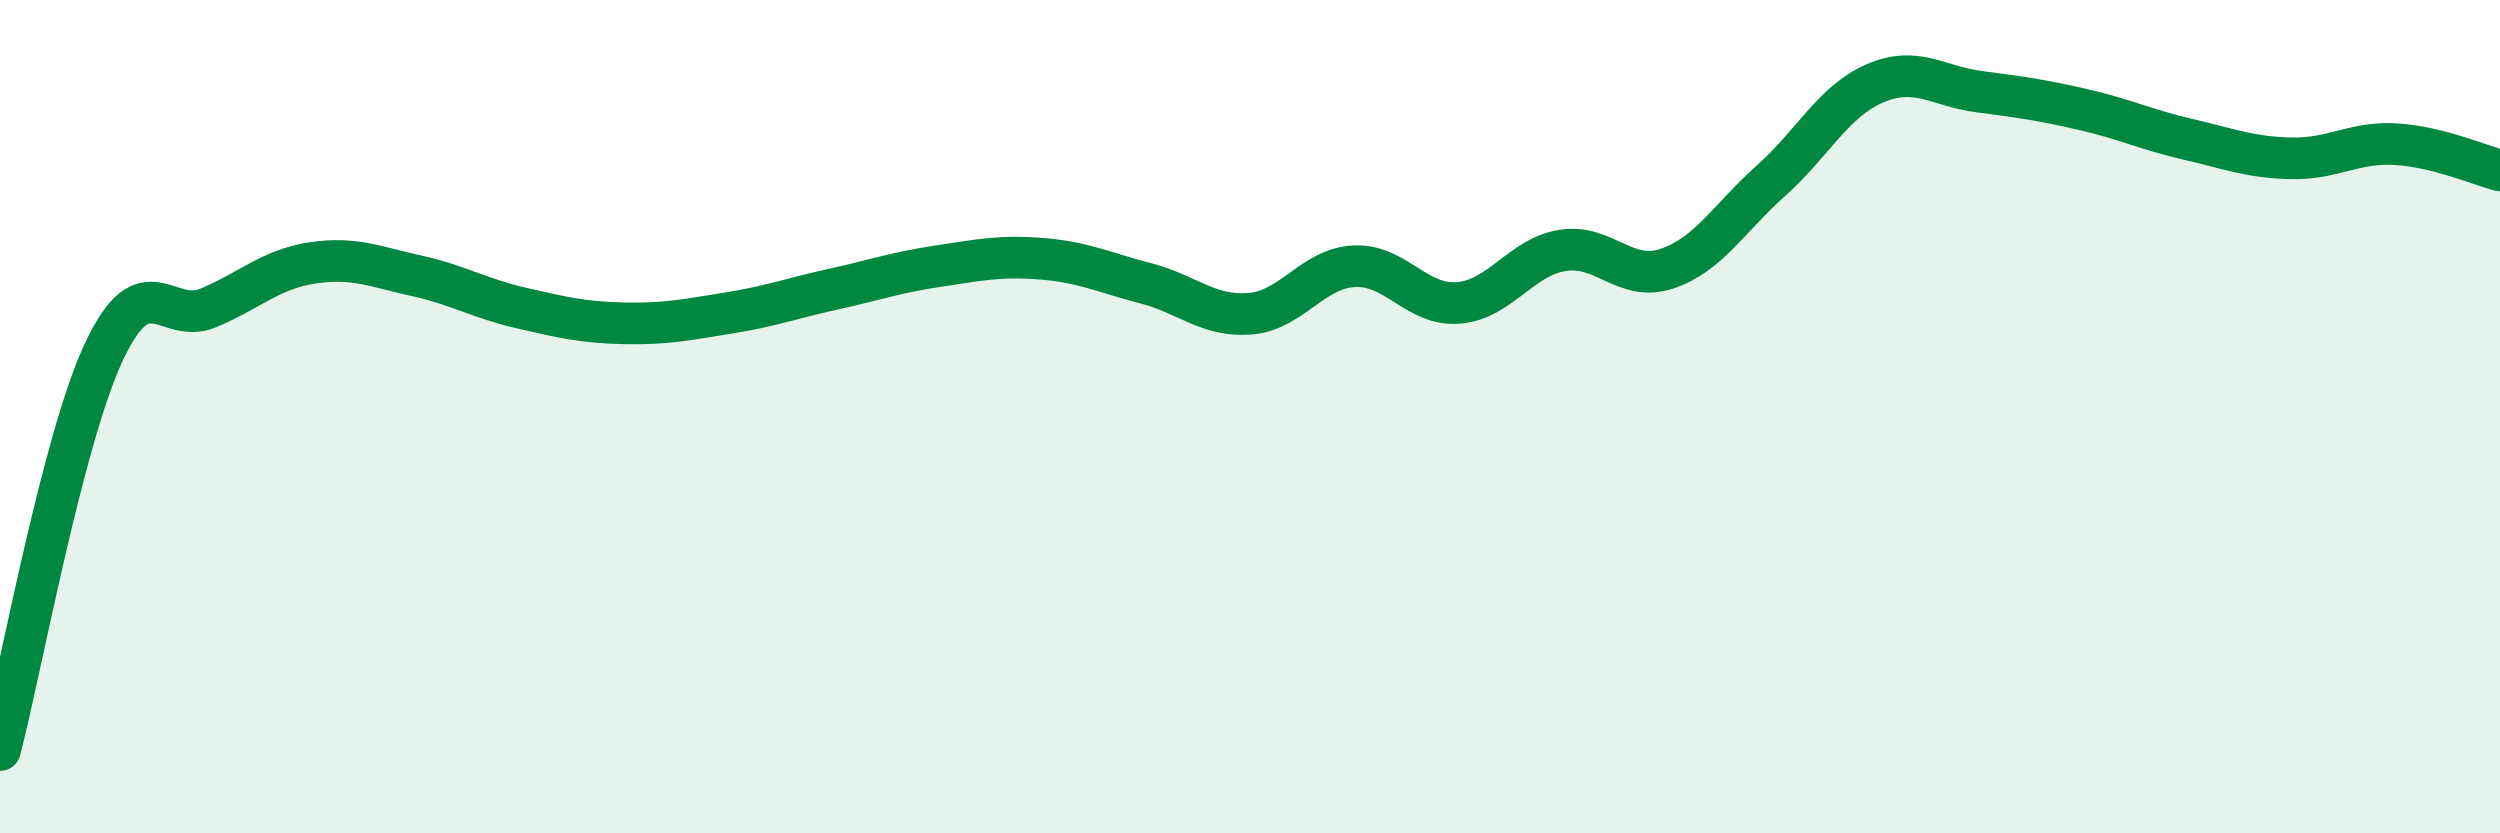 
    <svg width="60" height="20" viewBox="0 0 60 20" xmlns="http://www.w3.org/2000/svg">
      <path
        d="M 0,18 C 0.5,16.09 1.5,10.55 2.5,8.43 C 3.5,6.31 4,7.81 5,7.39 C 6,6.97 6.5,6.46 7.5,6.31 C 8.5,6.16 9,6.4 10,6.62 C 11,6.84 11.5,7.16 12.5,7.39 C 13.5,7.62 14,7.74 15,7.76 C 16,7.78 16.5,7.67 17.5,7.51 C 18.5,7.35 19,7.16 20,6.94 C 21,6.72 21.5,6.54 22.5,6.39 C 23.5,6.24 24,6.13 25,6.21 C 26,6.29 26.5,6.54 27.5,6.8 C 28.5,7.06 29,7.61 30,7.53 C 31,7.45 31.5,6.44 32.5,6.39 C 33.5,6.34 34,7.35 35,7.27 C 36,7.19 36.5,6.17 37.5,6.01 C 38.5,5.85 39,6.78 40,6.45 C 41,6.12 41.5,5.23 42.5,4.34 C 43.5,3.45 44,2.43 45,2 C 46,1.57 46.5,2.07 47.5,2.2 C 48.5,2.33 49,2.4 50,2.63 C 51,2.86 51.5,3.11 52.5,3.34 C 53.5,3.57 54,3.78 55,3.8 C 56,3.82 56.5,3.4 57.5,3.46 C 58.5,3.52 59.5,3.96 60,4.09L60 20L0 20Z"
        fill="#008740"
        opacity="0.1"
        stroke-linecap="round"
        stroke-linejoin="round"
      />
      <path
        d="M 0,18 C 0.5,16.09 1.5,10.55 2.5,8.43 C 3.5,6.31 4,7.81 5,7.39 C 6,6.97 6.5,6.46 7.5,6.31 C 8.5,6.16 9,6.4 10,6.62 C 11,6.84 11.5,7.16 12.5,7.39 C 13.5,7.62 14,7.74 15,7.76 C 16,7.78 16.5,7.67 17.5,7.51 C 18.5,7.35 19,7.16 20,6.94 C 21,6.72 21.5,6.54 22.5,6.39 C 23.5,6.24 24,6.13 25,6.21 C 26,6.29 26.5,6.54 27.5,6.8 C 28.5,7.06 29,7.61 30,7.53 C 31,7.45 31.5,6.44 32.5,6.39 C 33.5,6.34 34,7.35 35,7.27 C 36,7.19 36.5,6.17 37.5,6.01 C 38.5,5.85 39,6.78 40,6.45 C 41,6.12 41.5,5.23 42.5,4.34 C 43.5,3.45 44,2.43 45,2 C 46,1.57 46.5,2.07 47.5,2.2 C 48.5,2.33 49,2.4 50,2.63 C 51,2.86 51.5,3.11 52.5,3.34 C 53.5,3.57 54,3.78 55,3.8 C 56,3.82 56.5,3.4 57.5,3.46 C 58.5,3.52 59.5,3.96 60,4.09"
        stroke="#008740"
        stroke-width="1"
        fill="none"
        stroke-linecap="round"
        stroke-linejoin="round"
      />
    </svg>
  